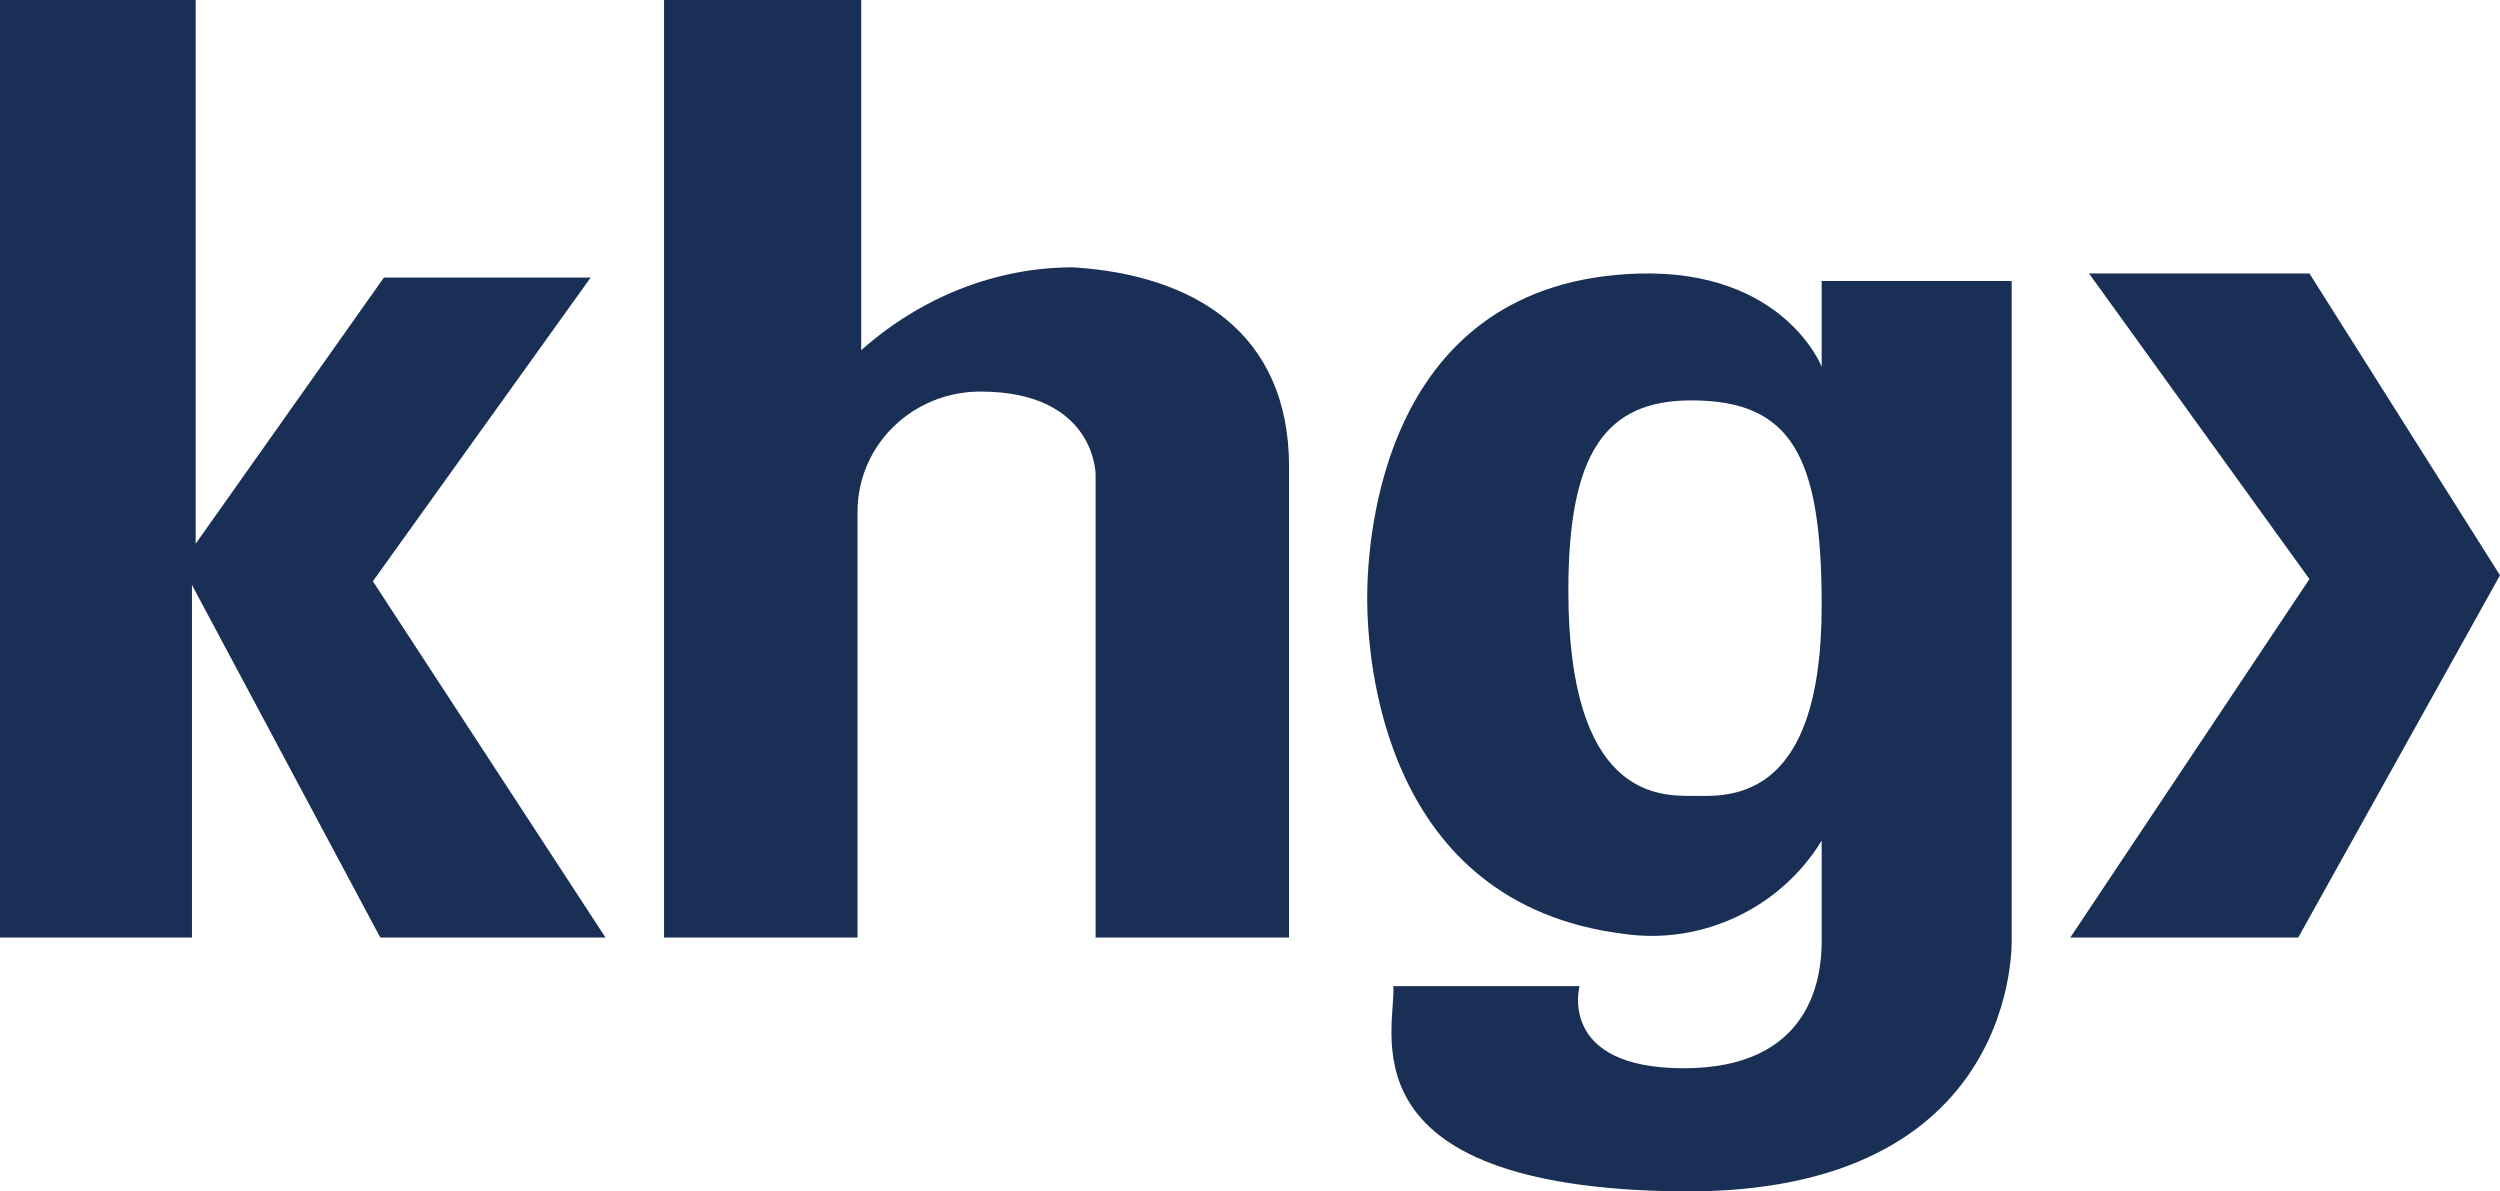 <?xml version="1.0" encoding="UTF-8"?>
<svg width="128px" height="61px" viewBox="0 0 128 61" version="1.1" xmlns="http://www.w3.org/2000/svg" xmlns:xlink="http://www.w3.org/1999/xlink">
    <title>khg</title>
    <g id="Page-1" stroke="none" stroke-width="1" fill="none" fill-rule="evenodd">
        <g id="Schildhain-Home" transform="translate(-434, -4328)" fill="#192F55" fill-rule="nonzero">
            <g id="khg" transform="translate(434, 4328)">
                <path d="M93.27,31.007 C93.27,23.366 91.744,20.5 86.594,20.5 C82.207,20.5 80.3,23.175 80.3,30.243 C80.3,40.749 84.878,40.749 86.594,40.749 C88.311,40.749 93.27,41.322 93.27,31.007 M70,30.625 C70,27.568 70.763,14.387 83.924,14.005 C91.363,13.814 93.27,18.781 93.27,18.781 L93.27,14.387 L102.998,14.387 L102.998,48.008 C102.998,48.008 103.57,61.189 86.022,60.998 C68.474,60.807 71.526,52.593 71.335,50.491 C71.335,50.491 80.872,50.491 80.872,50.491 C80.872,50.491 79.728,54.694 86.213,54.694 C92.698,54.694 93.27,50.109 93.27,48.199 L93.27,43.041 C91.172,46.48 87.167,48.39 83.161,47.817 C70.763,46.289 70,33.681 70,30.625 L70,30.625 Z" id="Shape"></path>
                <polygon id="Path" points="0 0 10.018 0 10.018 27.84 19.659 14.208 30.244 14.208 19.091 29.76 31 48 19.47 48 9.829 29.952 9.829 48 0 48"></polygon>
                <path d="M34.19,0 L44.095,0 L44.095,17.928 C47.143,15.229 50.952,13.687 54.952,13.687 C61.048,14.072 66,16.964 66,23.904 L66,48 L56.095,48 L56.095,24.289 C56.095,24.289 56.095,20.048 50.19,20.048 C46.762,20.048 43.905,22.747 43.905,26.217 C43.905,26.41 43.905,26.602 43.905,26.602 L43.905,48 L34,48 L34,0 L34.19,0 Z" id="Path"></path>
                <polygon id="Path" points="106.957 14 118.243 14 128 29.455 117.67 48 106 48 118.243 29.648"></polygon>
            </g>
        </g>
    </g>
</svg>